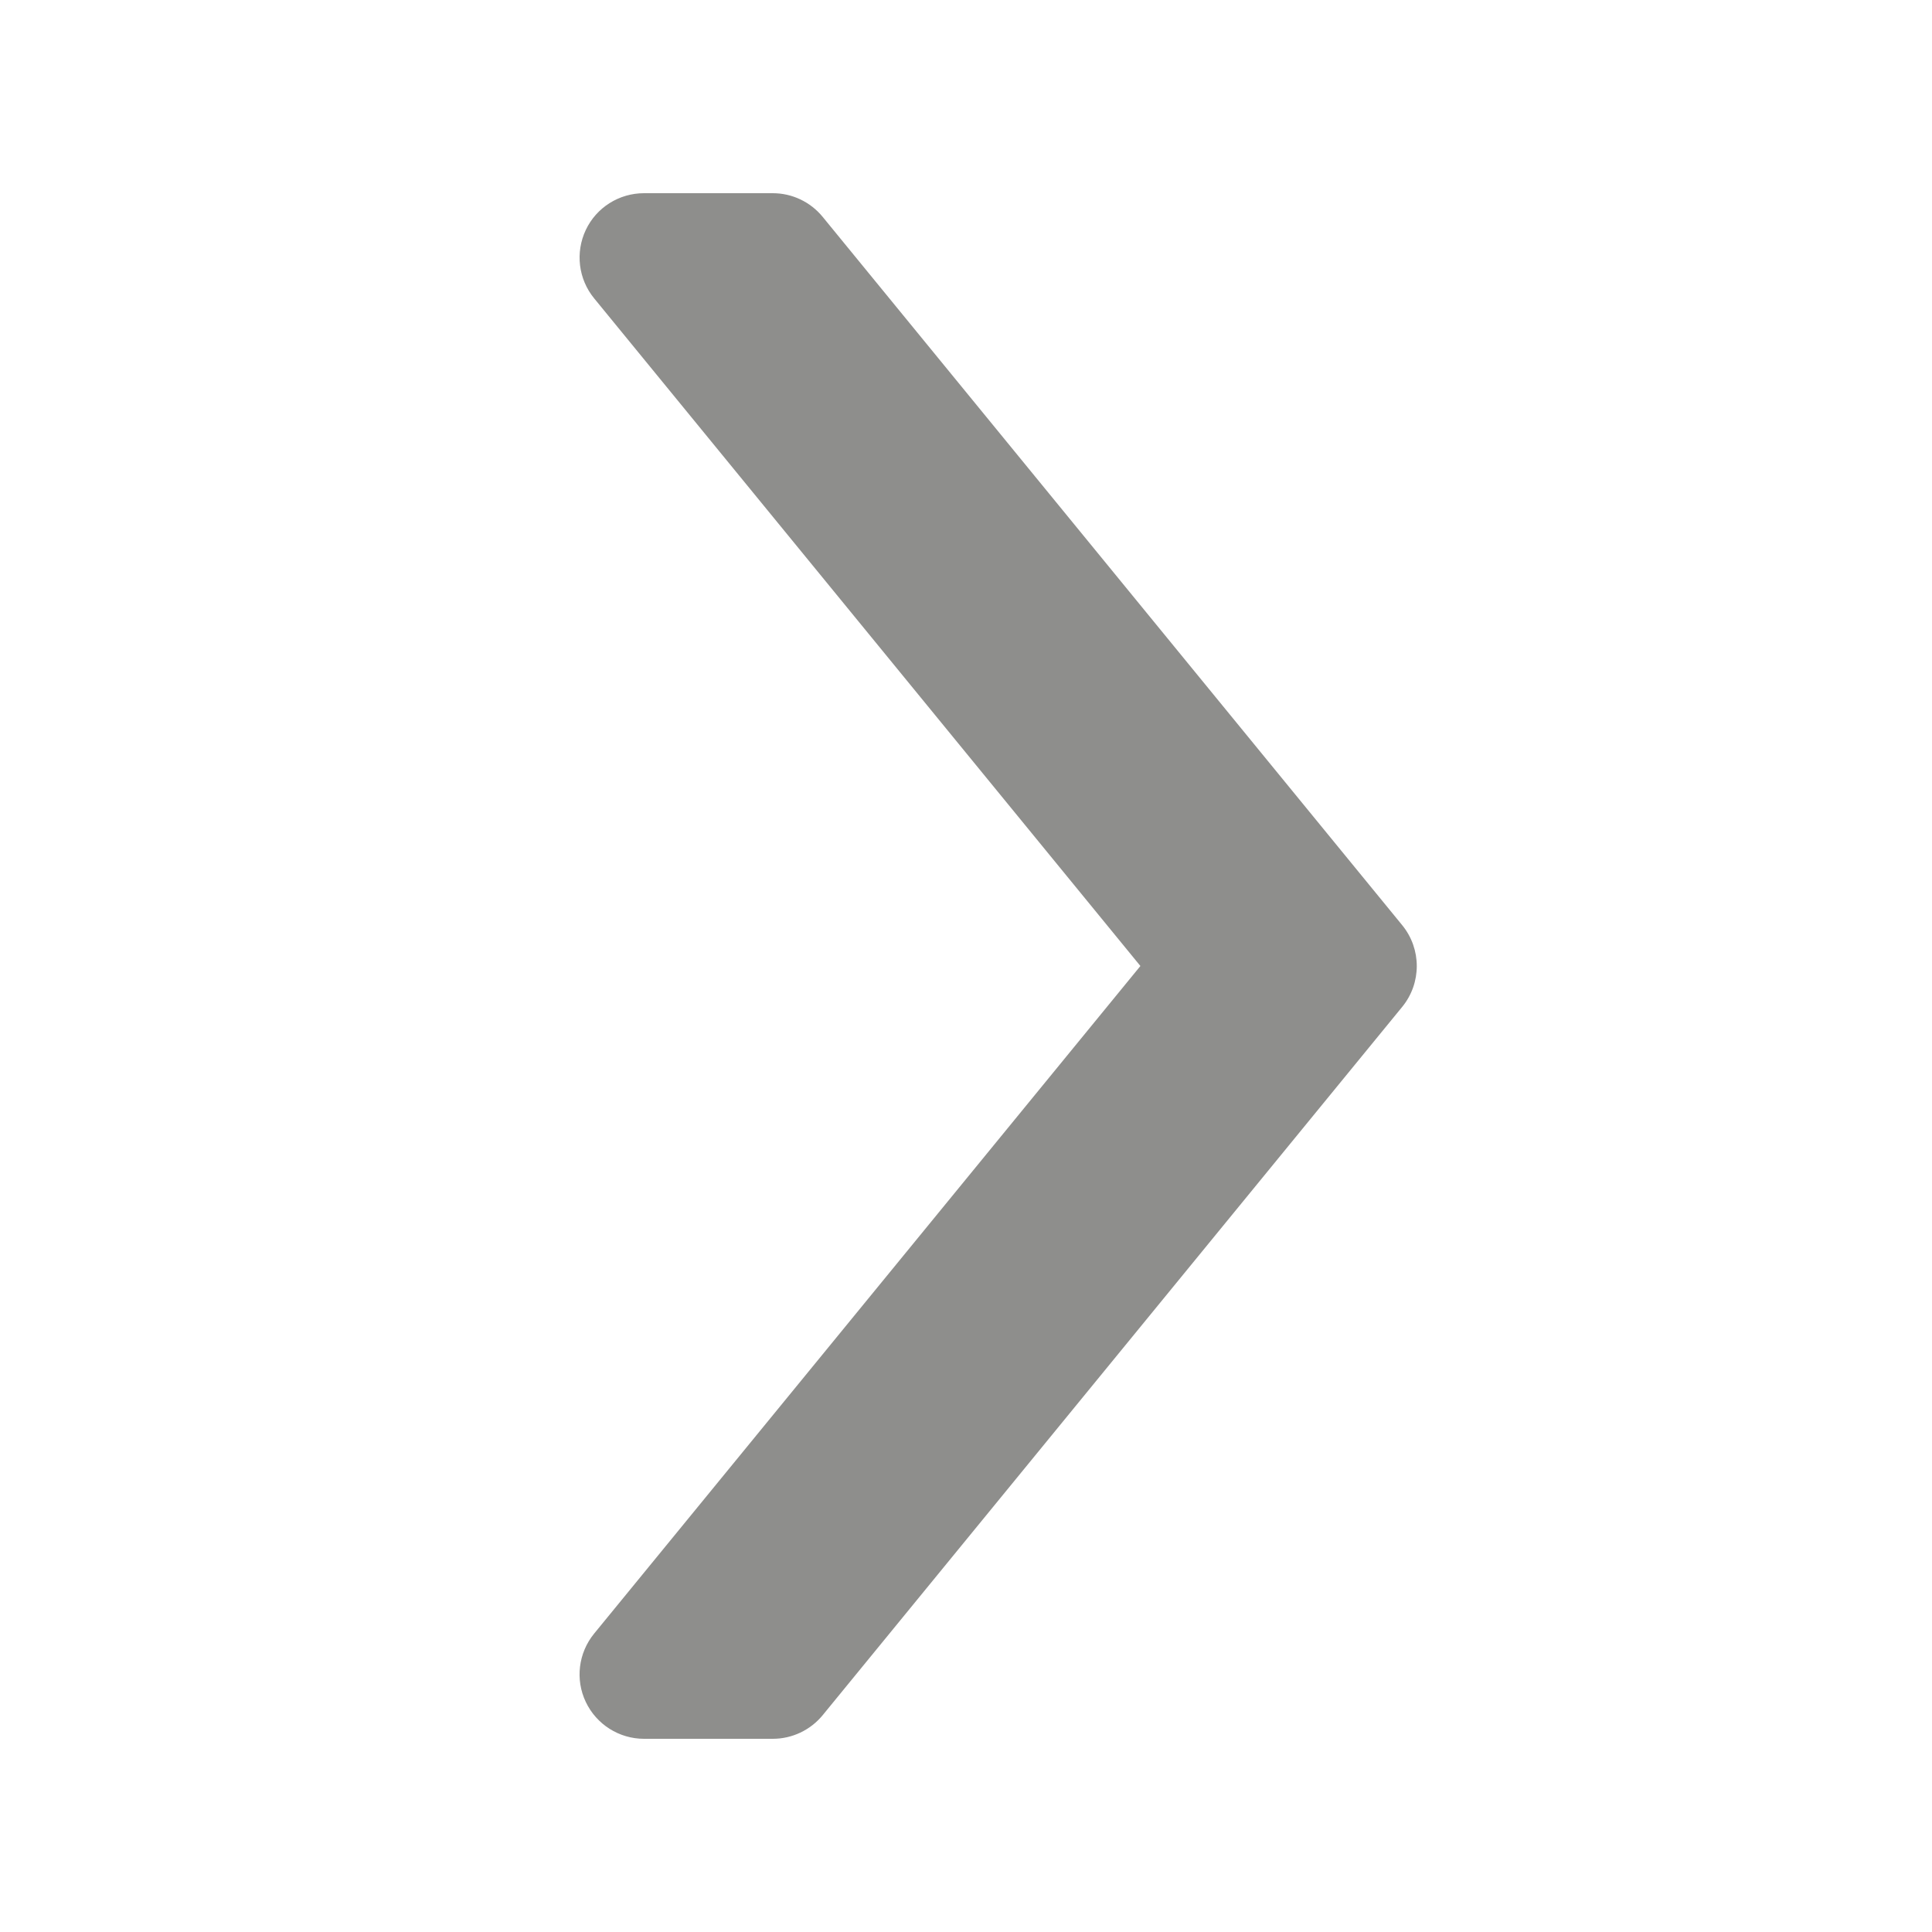 ﻿<?xml version="1.0" encoding="utf-8"?>
<svg xmlns="http://www.w3.org/2000/svg" viewBox="0 0 30 30" width="480" height="480">
  <path d="M12,27h-2c-0.386,0-0.738-0.223-0.904-0.572s-0.115-0.762,0.13-1.062L17.708,15L9.226,4.633 c-0.245-0.299-0.295-0.712-0.13-1.062S9.614,3,10,3h2c0.3,0,0.584,0.135,0.774,0.367l9,11c0.301,0.369,0.301,0.898,0,1.267l-9,11 C12.584,26.865,12.3,27,12,27z" fill="#8E8E8C" />
</svg>